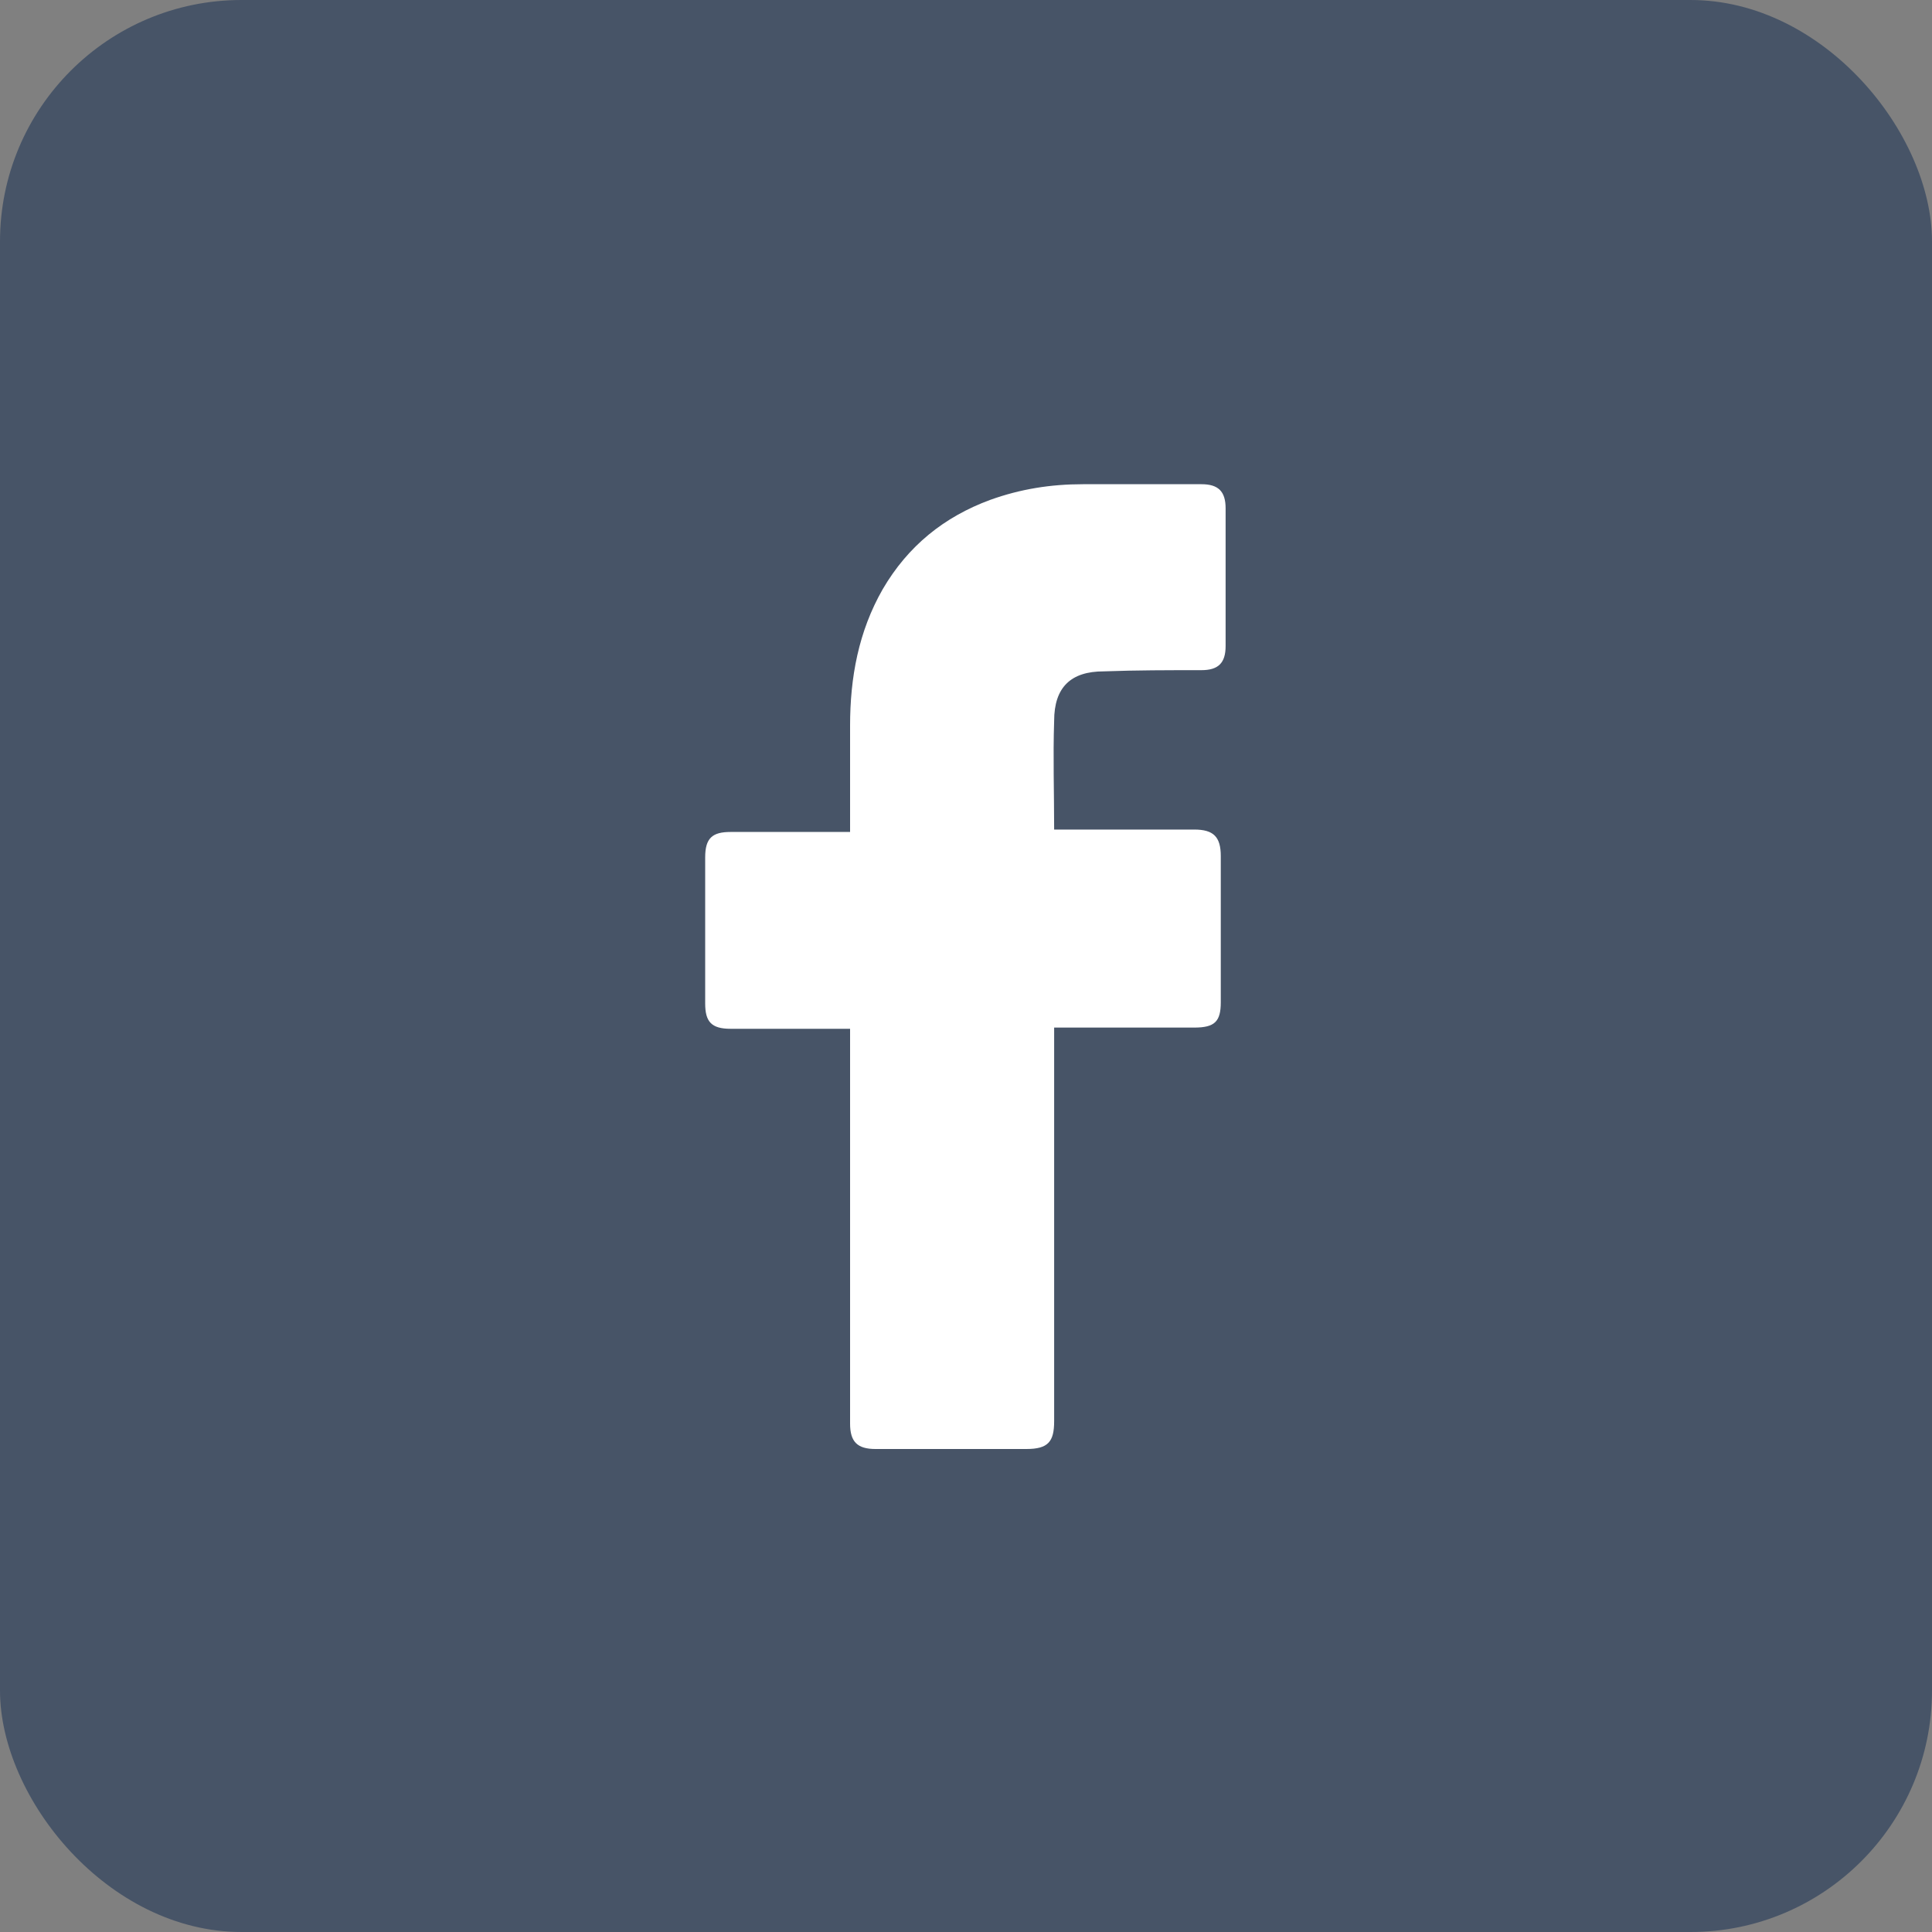 <svg xmlns="http://www.w3.org/2000/svg" width="32" height="32" fill="none"><rect width="100%" height="100%" fill="#808080" stroke="none"/><rect width="32" height="32" fill="#475467" rx="4"/><path fill="#fff" d="M14.08 17.04H12.1c-.32 0-.42-.12-.42-.42V14.2c0-.32.12-.42.42-.42h1.98v-1.76c0-.8.14-1.56.54-2.26.42-.72 1.02-1.2 1.78-1.48.5-.18 1-.26 1.54-.26h1.96c.28 0 .4.12.4.4v2.28c0 .28-.12.4-.4.4-.54 0-1.08 0-1.62.02-.54 0-.82.26-.82.82-.02.6 0 1.18 0 1.8h2.32c.32 0 .44.12.44.44v2.42c0 .32-.1.42-.44.42h-2.32v6.52c0 .34-.1.46-.46.46h-2.5c-.3 0-.42-.12-.42-.42v-6.54Z"/></svg>